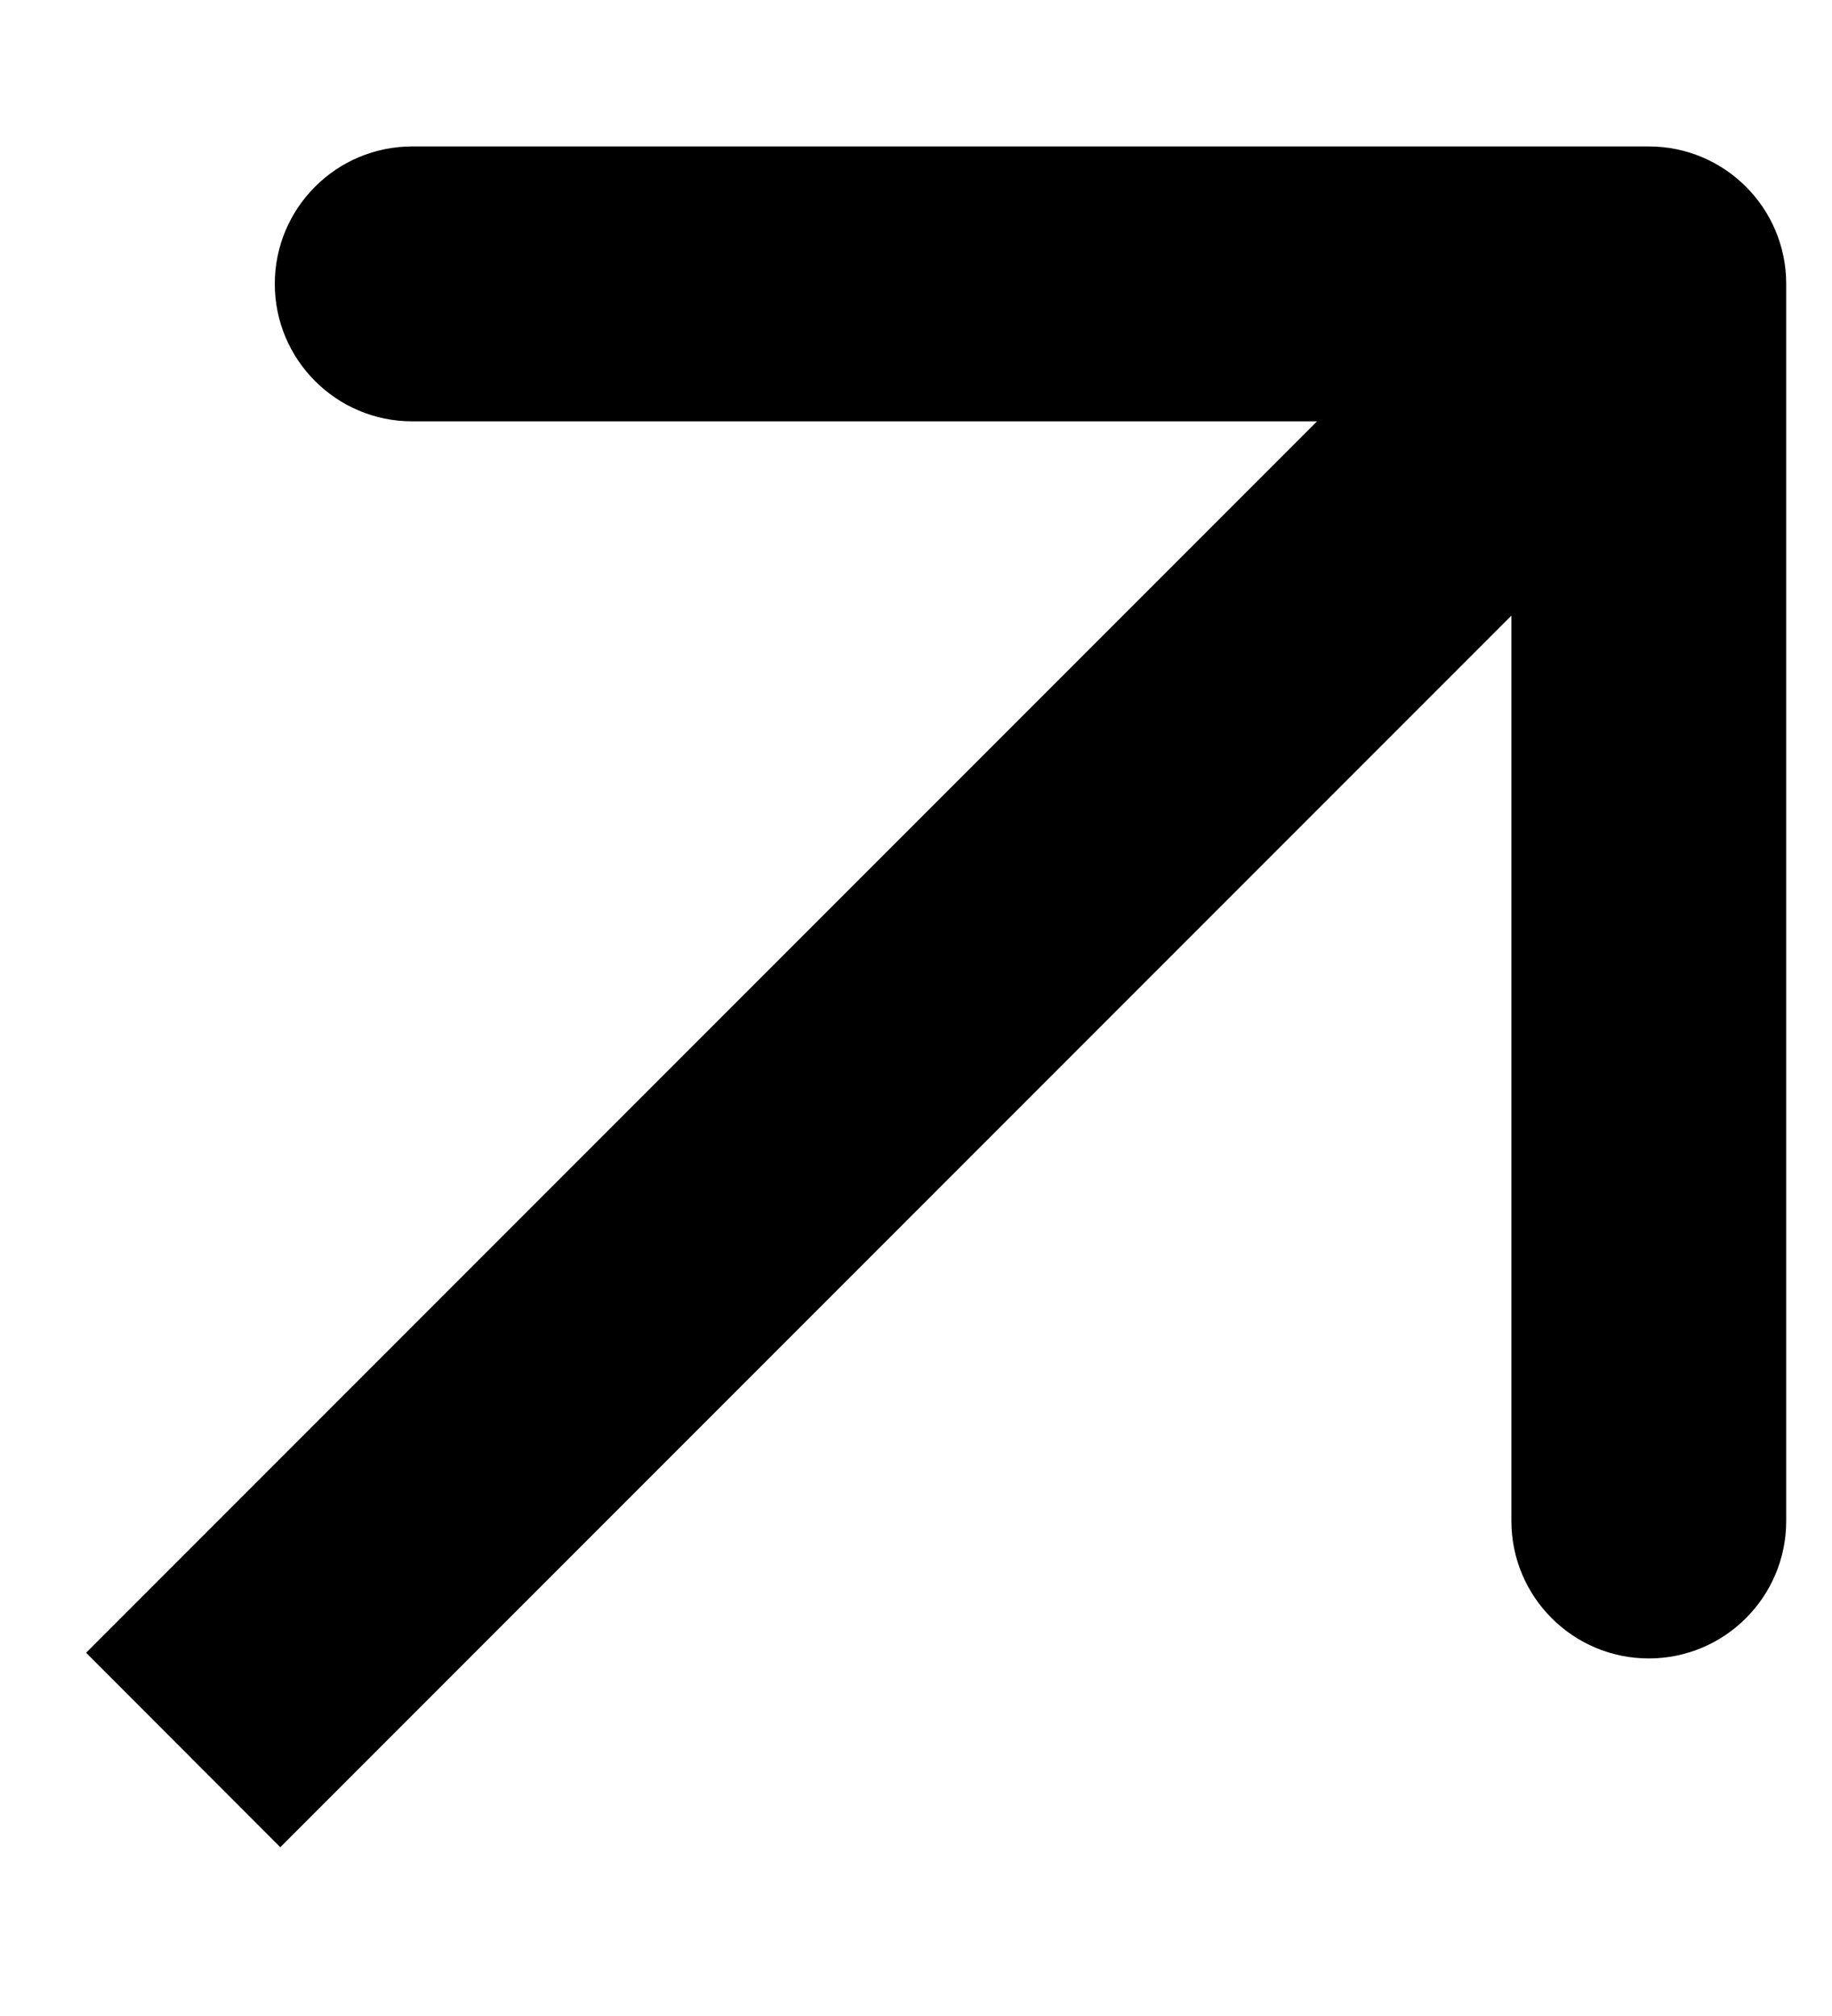 <svg width="10" height="11" viewBox="0 0 10 11" fill="none" xmlns="http://www.w3.org/2000/svg">
<path d="M9.75 1.549C9.75 1.135 9.414 0.799 9 0.799L2.25 0.799C1.836 0.799 1.5 1.135 1.5 1.549C1.5 1.963 1.836 2.299 2.25 2.299L8.25 2.299L8.25 8.299C8.25 8.713 8.586 9.049 9 9.049C9.414 9.049 9.75 8.713 9.75 8.299L9.75 1.549ZM1.53 10.079L9.53 2.079L8.47 1.018L0.47 9.018L1.53 10.079Z" fill="black"/>
</svg>
